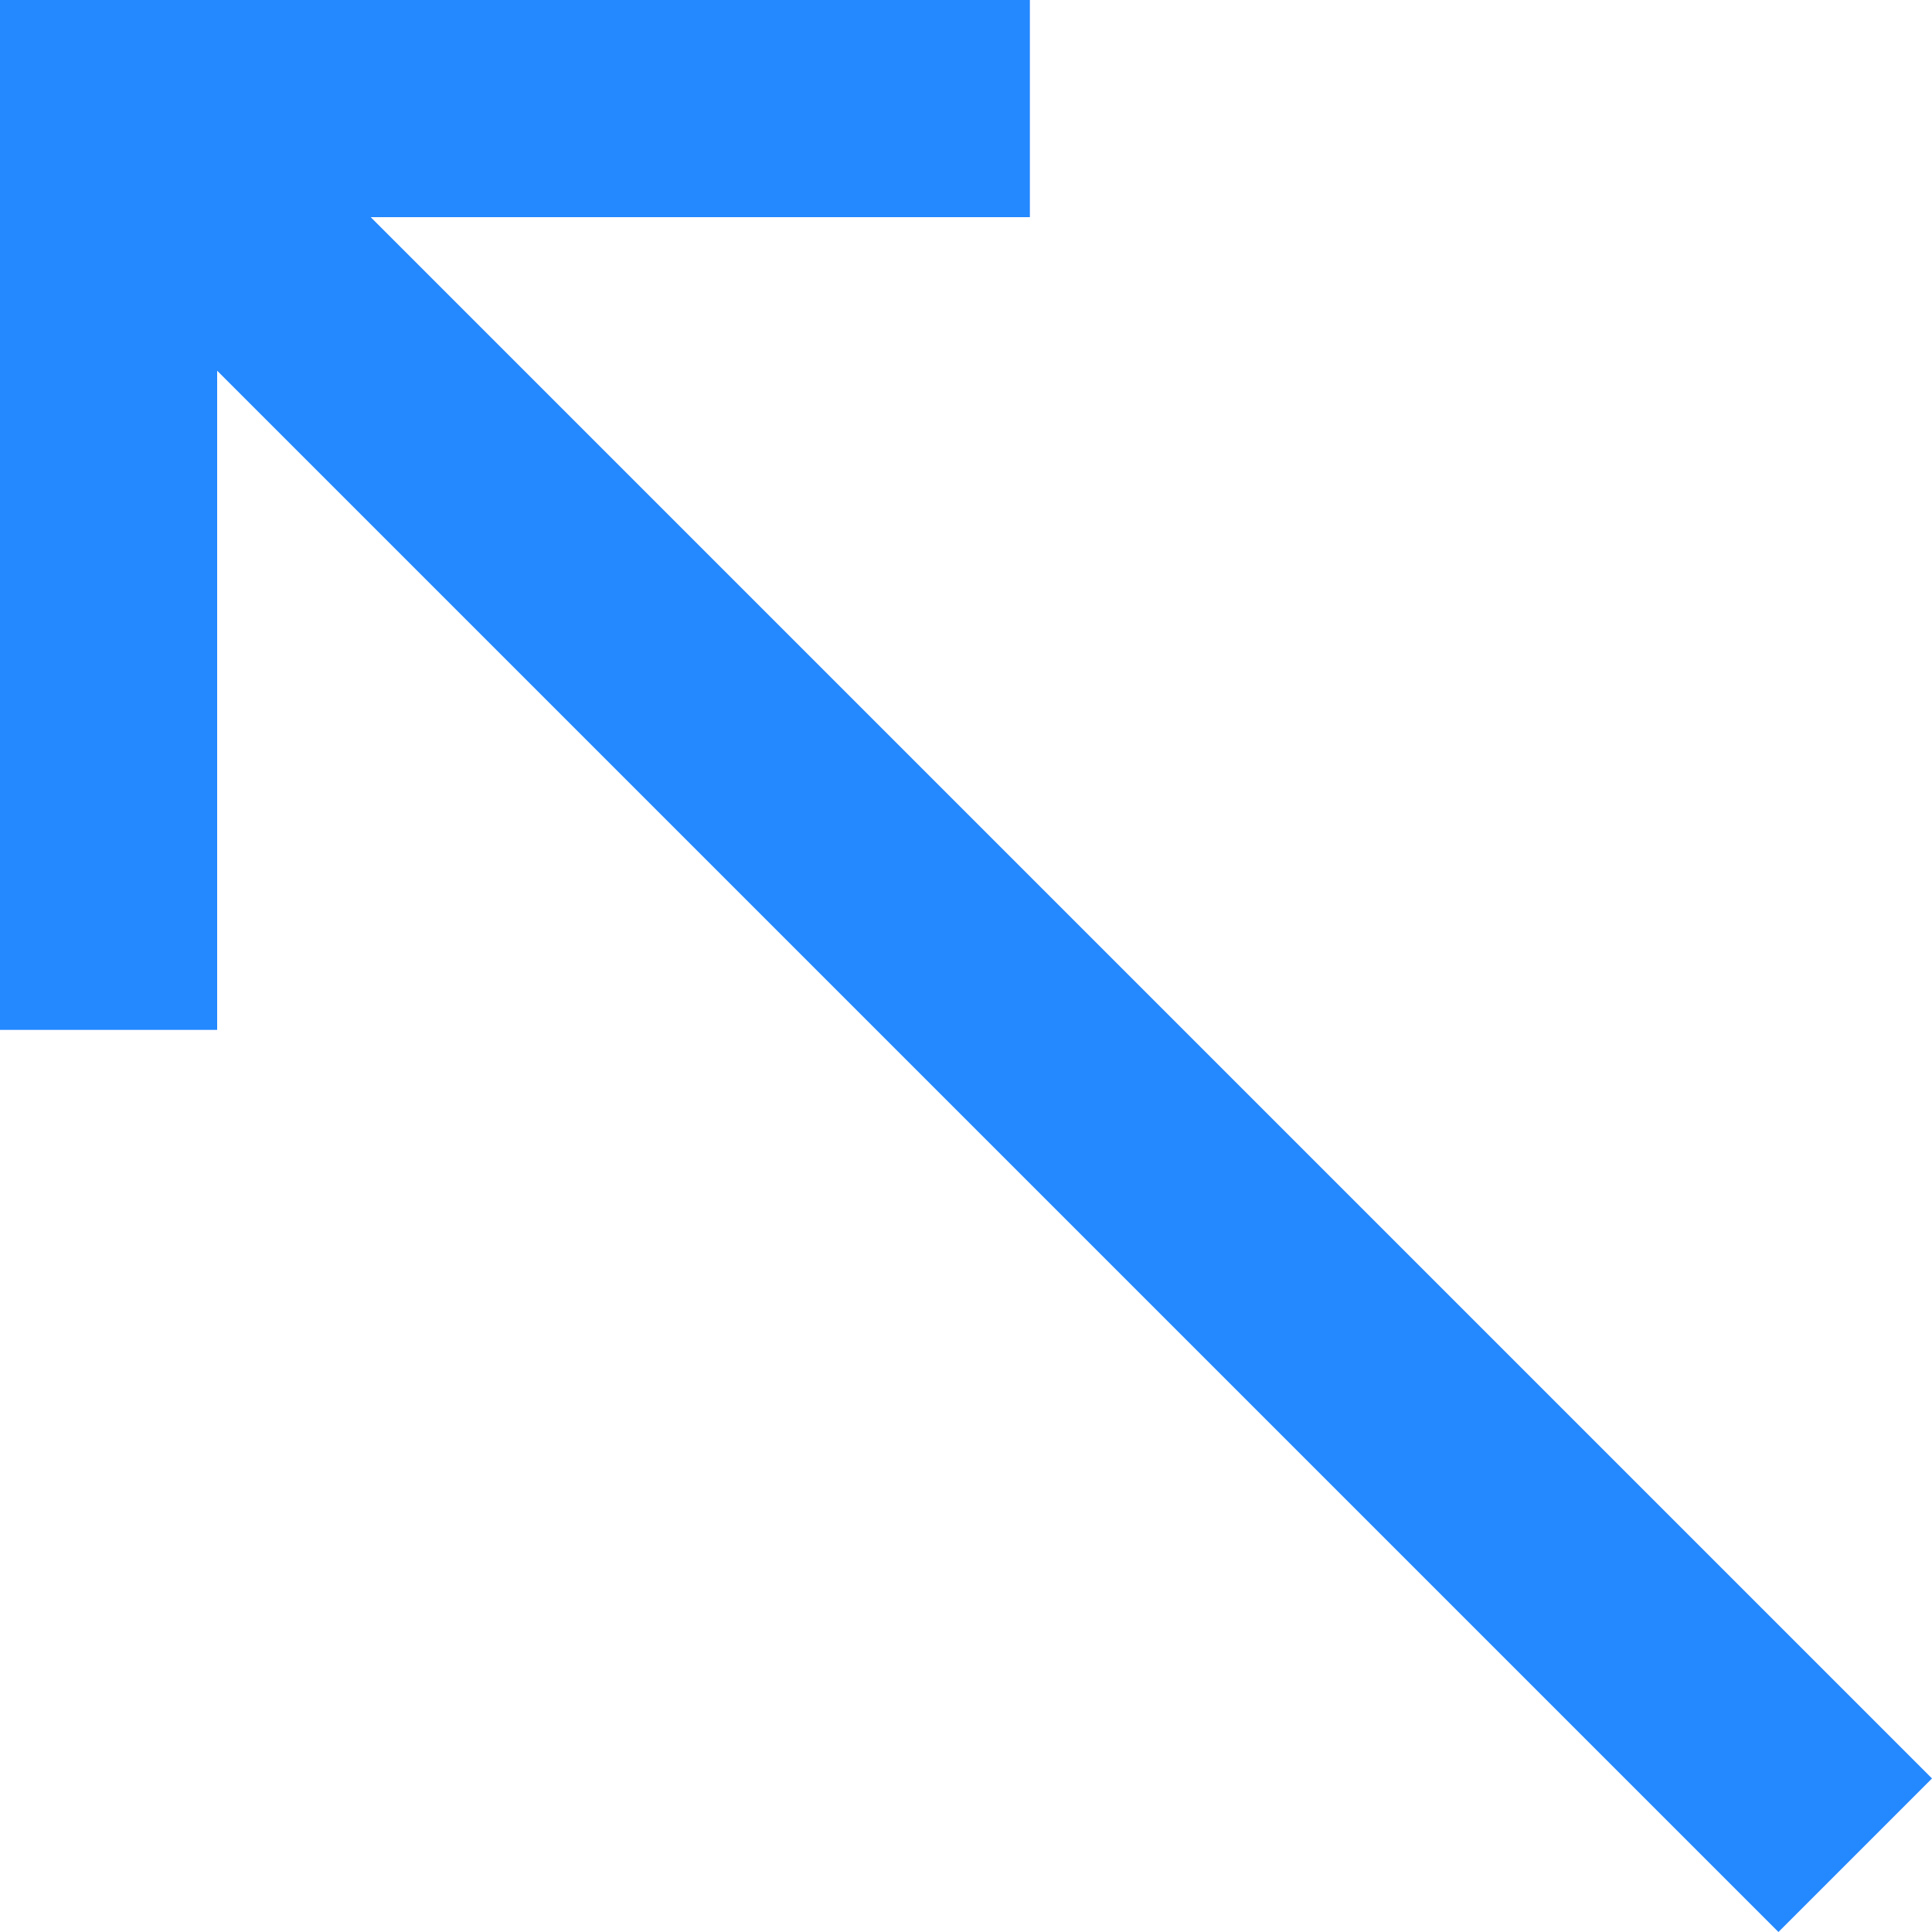 <?xml version="1.0" encoding="iso-8859-1"?>
<!-- Uploaded to: SVG Repo, www.svgrepo.com, Generator: SVG Repo Mixer Tools -->
<svg height="800px" width="800px" version="1.1" id="Layer_1" xmlns="http://www.w3.org/2000/svg" xmlns:xlink="http://www.w3.org/1999/xlink" 
	 viewBox="0 0 355.876 355.876" xml:space="preserve">
<polygon style="fill:#2488FF;" points="355.876,327.592 68.284,40 189.706,40 189.706,0 0,0 0,189.706 40,189.706 40,68.284 
	327.592,355.876 "/>
</svg>